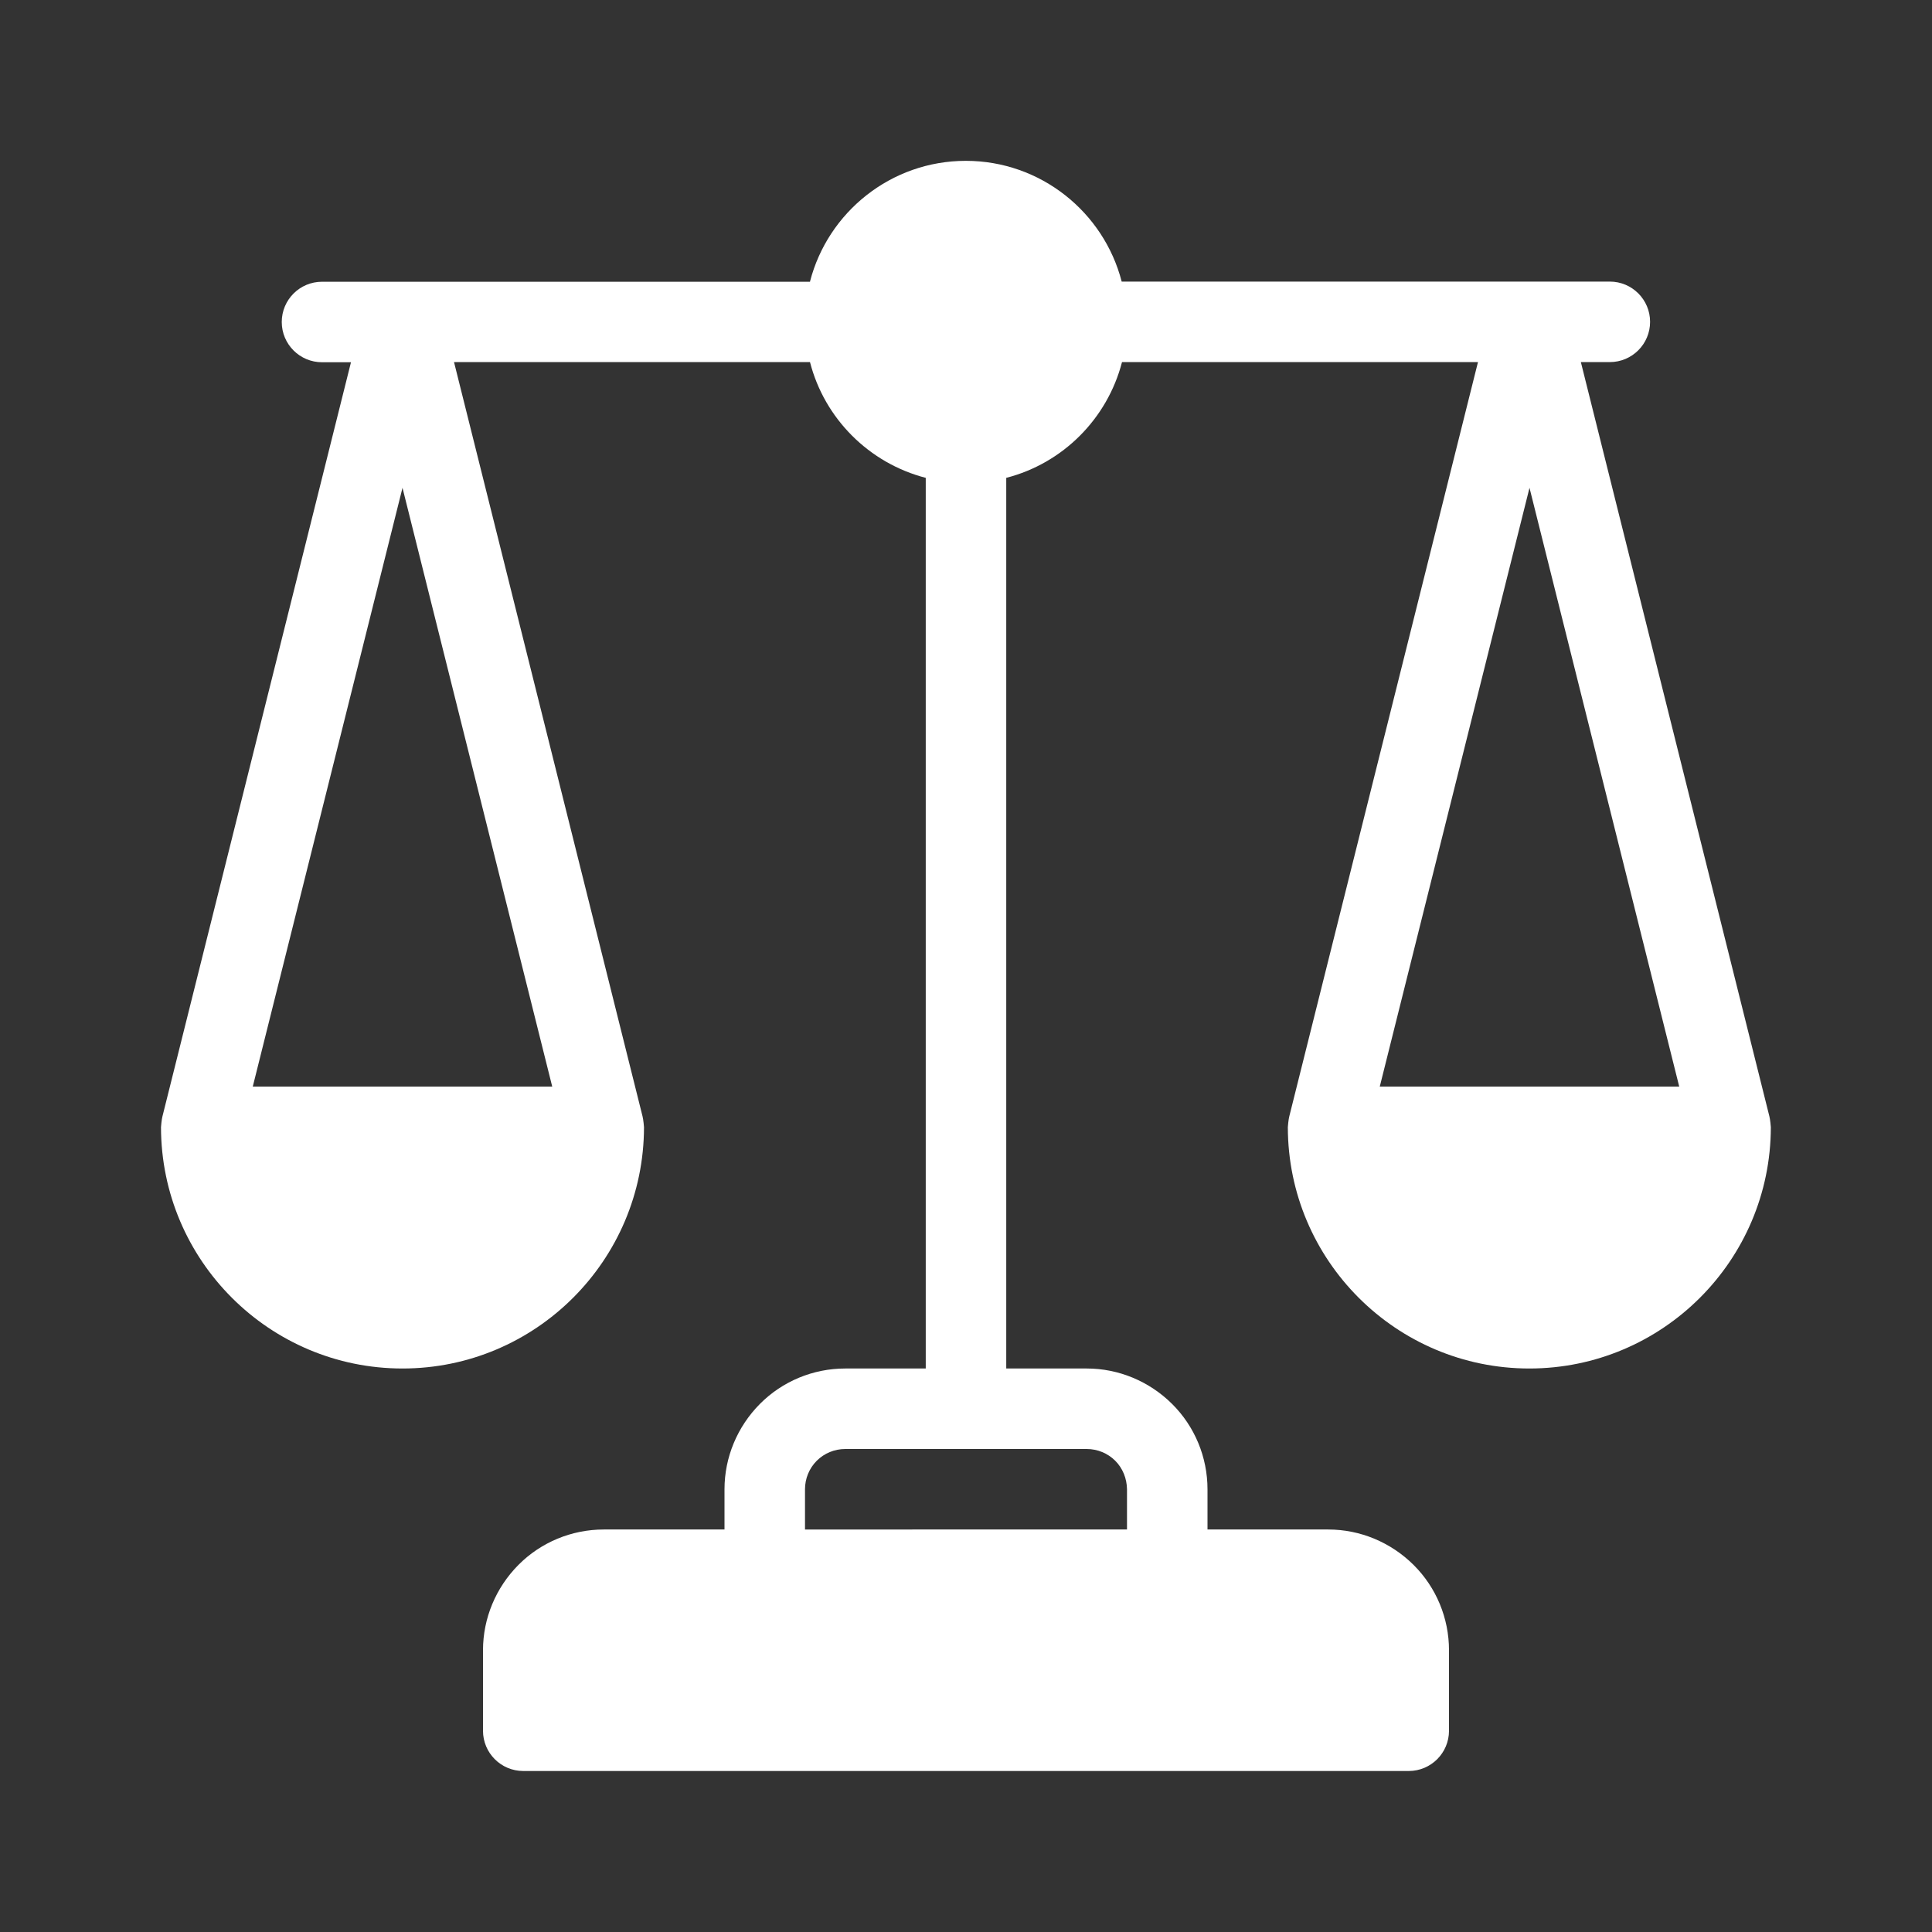 <?xml version="1.0" encoding="UTF-8"?> <svg xmlns="http://www.w3.org/2000/svg" xmlns:xlink="http://www.w3.org/1999/xlink" version="1.1" id="Layer_1" x="0px" y="0px" viewBox="0 0 1200 1200" style="enable-background:new 0 0 1200 1200;" xml:space="preserve"><rect x="0" y="0" width="1200" height="1200" fill="#333333" stroke="none"/> <style type="text/css"> .st0{fill:#FFFFFF;} </style> <path class="st0" d="M503.2,175H200c-13.8,0-25,11.2-25,25s11.2,25,25,25h18L100.9,693.4c-0.5,1.8-0.9,6.4-0.9,6.7 c0.1,82.7,67.3,149.9,150,149.9s149.9-67.2,150-149.9c0-0.2-0.4-4.9-0.9-6.7L282,224.9h221.1c9,35.1,36.7,62.8,71.9,71.9V850h-50 c-19.9,0-39,7.9-53,22s-22,33.1-22,53v25h-75c-19.9,0-39,7.9-53,22s-22,33.1-22,53v50c0,13.8,11.2,25,25,25h550 c13.8,0,25-11.2,25-25v-50c0-19.9-7.9-39-22-53s-33.1-22-53-22h-75v-25c0-19.9-7.9-39-22-53s-33.1-22-53-22h-50V296.8 c35.1-9,62.8-36.7,71.9-71.9h221.1L800.8,693.4c-0.5,1.8-0.9,6.4-0.9,6.7c0.1,82.7,67.3,149.9,150,149.9s149.9-67.2,150-149.9 c0-0.2-0.4-4.9-0.9-6.7L981.9,224.9h18c13.8,0,25-11.2,25-25s-11.2-25-25-25H696.7c-11.1-43.1-50.3-75-96.8-75s-85.7,31.9-96.8,75 L503.2,175z M700,925v25H500v-25c0-6.6,2.6-13,7.3-17.7s11.1-7.3,17.7-7.3h150c6.6,0,13,2.6,17.7,7.3S699.9,918.4,700,925L700,925z M950,303l93,371.9H857L950,303L950,303z M250,303l93,371.9H157L250,303L250,303z"></path> </svg> 